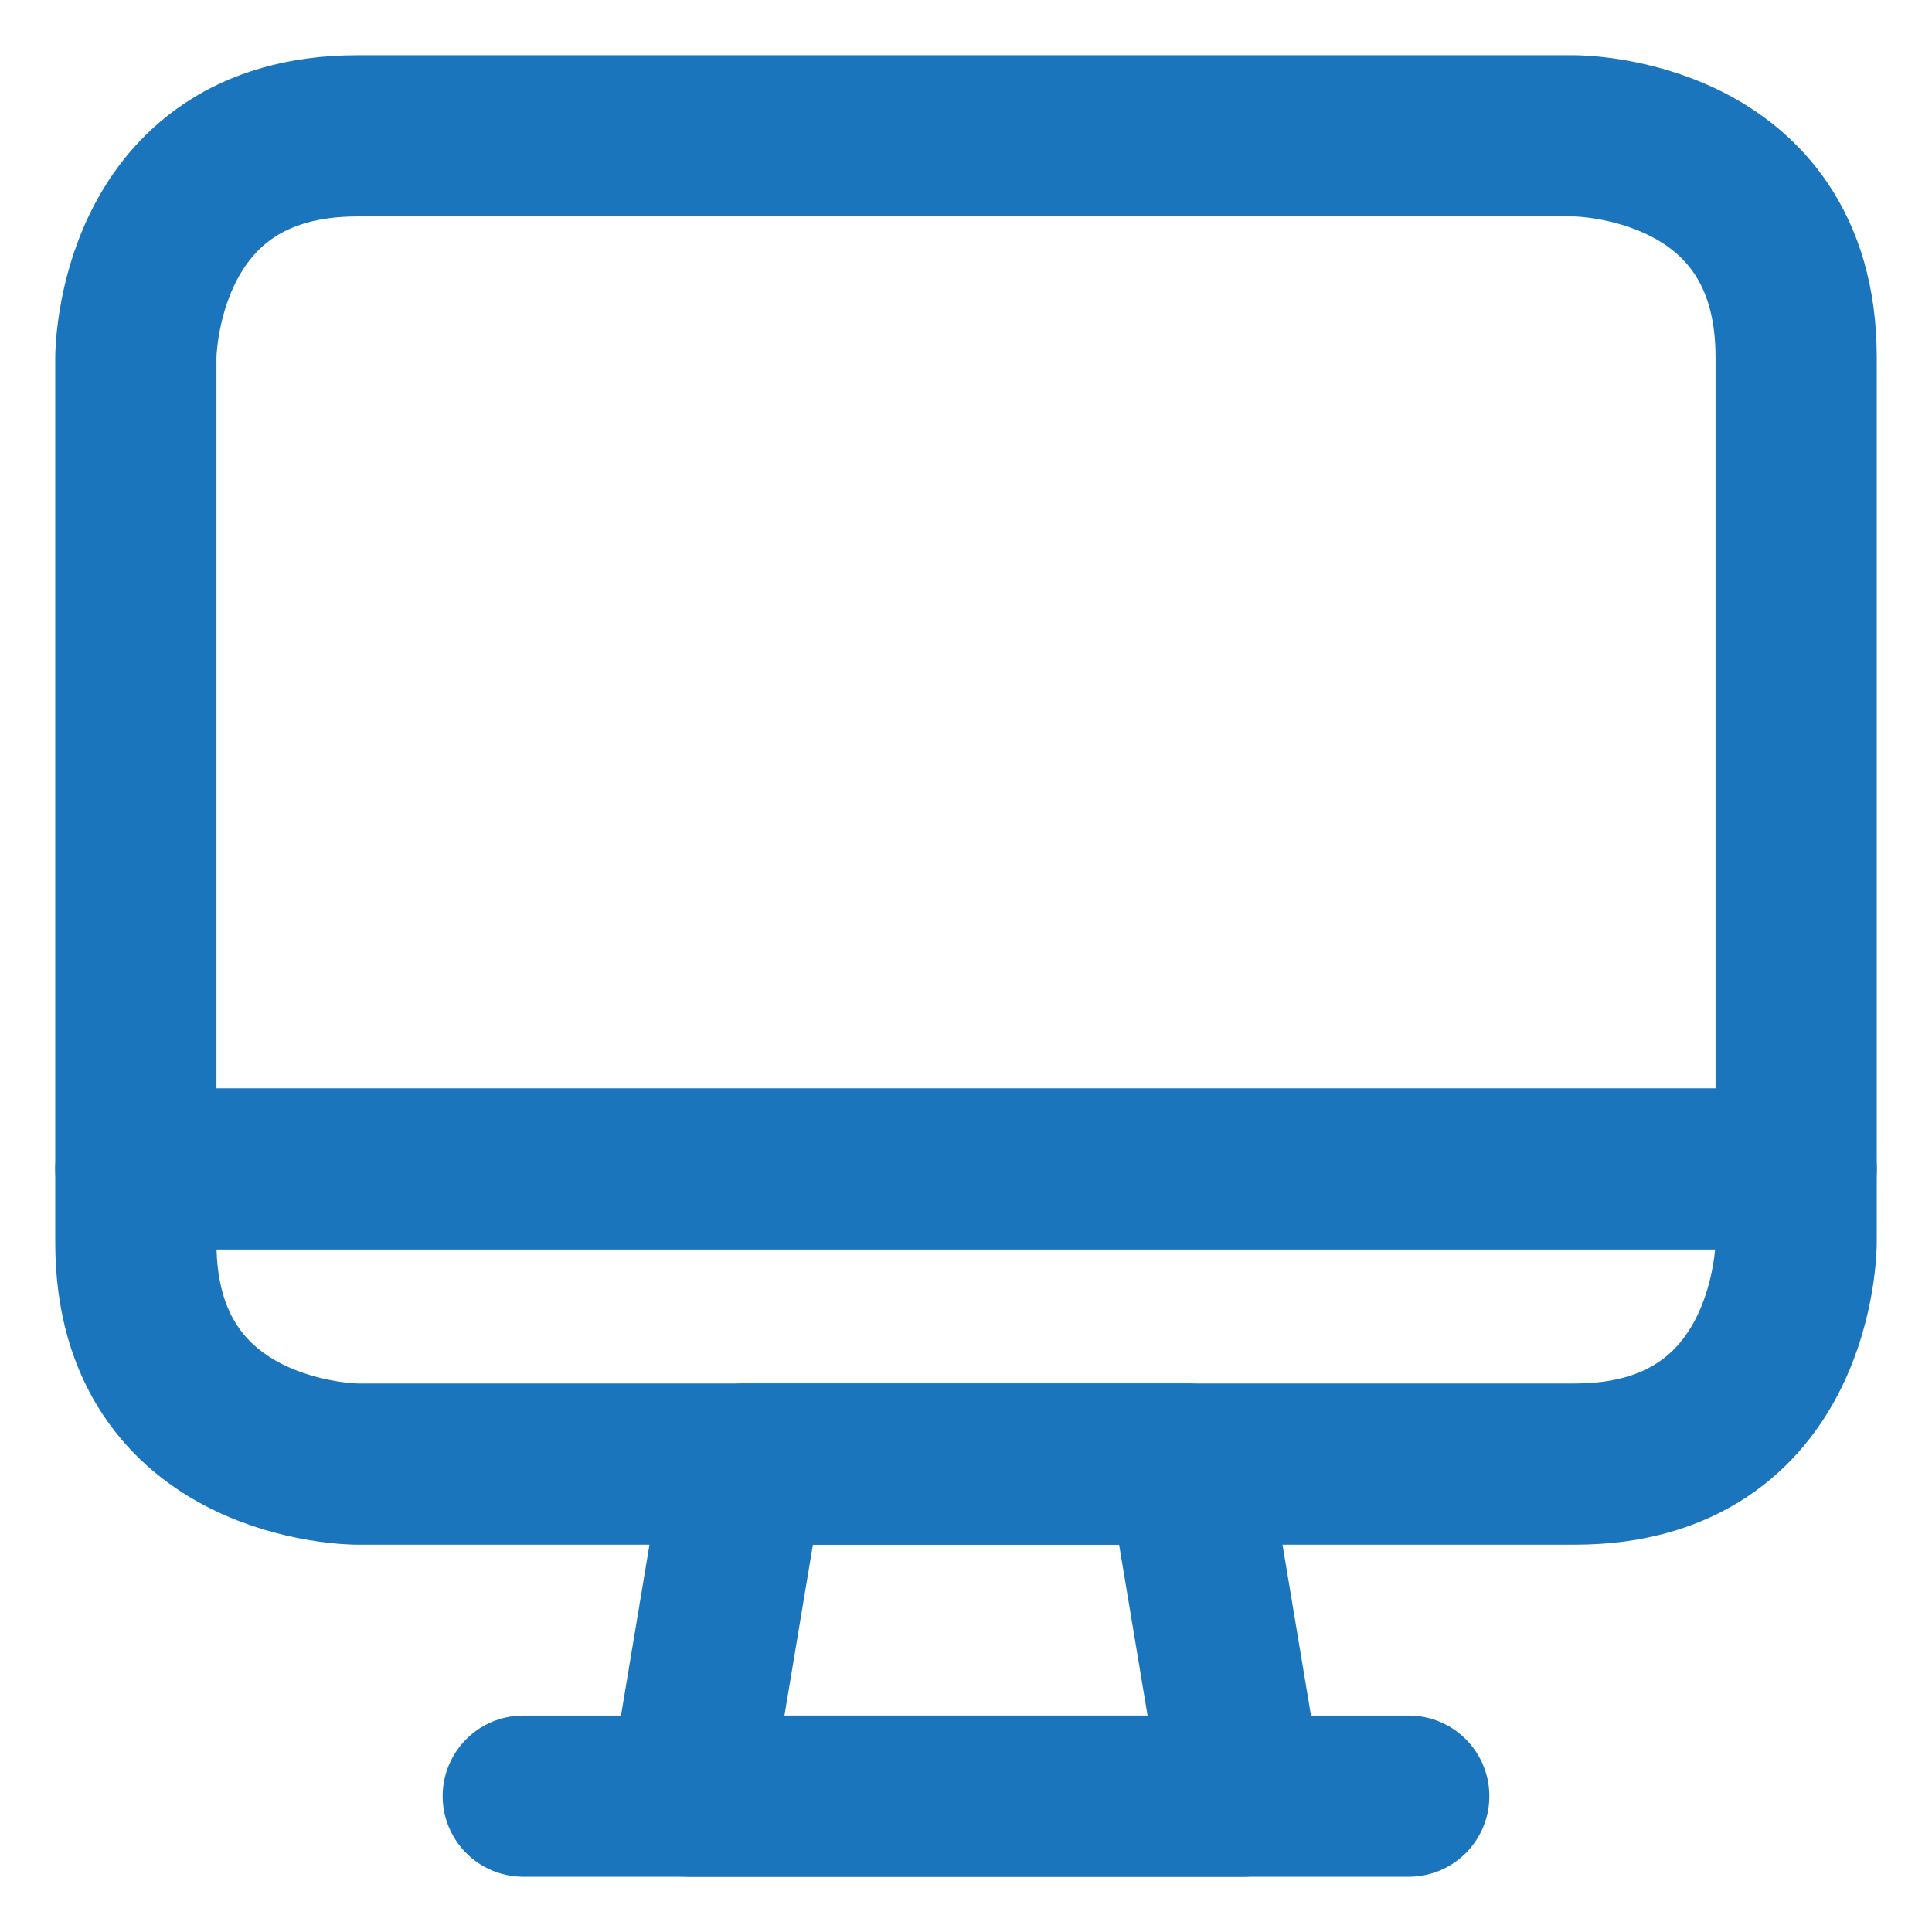 <svg width="160" height="160" viewBox="0 0 160 160" fill="none" xmlns="http://www.w3.org/2000/svg">
<path d="M102.917 148.75H57.084L61.667 121.25H98.334L102.917 148.75Z" stroke="#1B75BC" stroke-width="13.35" stroke-linecap="round" stroke-linejoin="round"/>
<path d="M43.334 148.75H116.667" stroke="#1B75BC" stroke-width="13.35" stroke-linecap="round" stroke-linejoin="round"/>
<path d="M11.251 96.806H148.75" stroke="#1B75BC" stroke-width="13.35" stroke-linecap="round" stroke-linejoin="round"/>
<path d="M29.584 11.25H130.417C130.417 11.25 148.75 11.25 148.75 29.583V102.917C148.75 102.917 148.75 121.25 130.417 121.25H29.584C29.584 121.25 11.251 121.25 11.251 102.917V29.583C11.251 29.583 11.251 11.25 29.584 11.25Z" stroke="#1B75BC" stroke-width="13.35" stroke-linecap="round" stroke-linejoin="round"/>
</svg>
